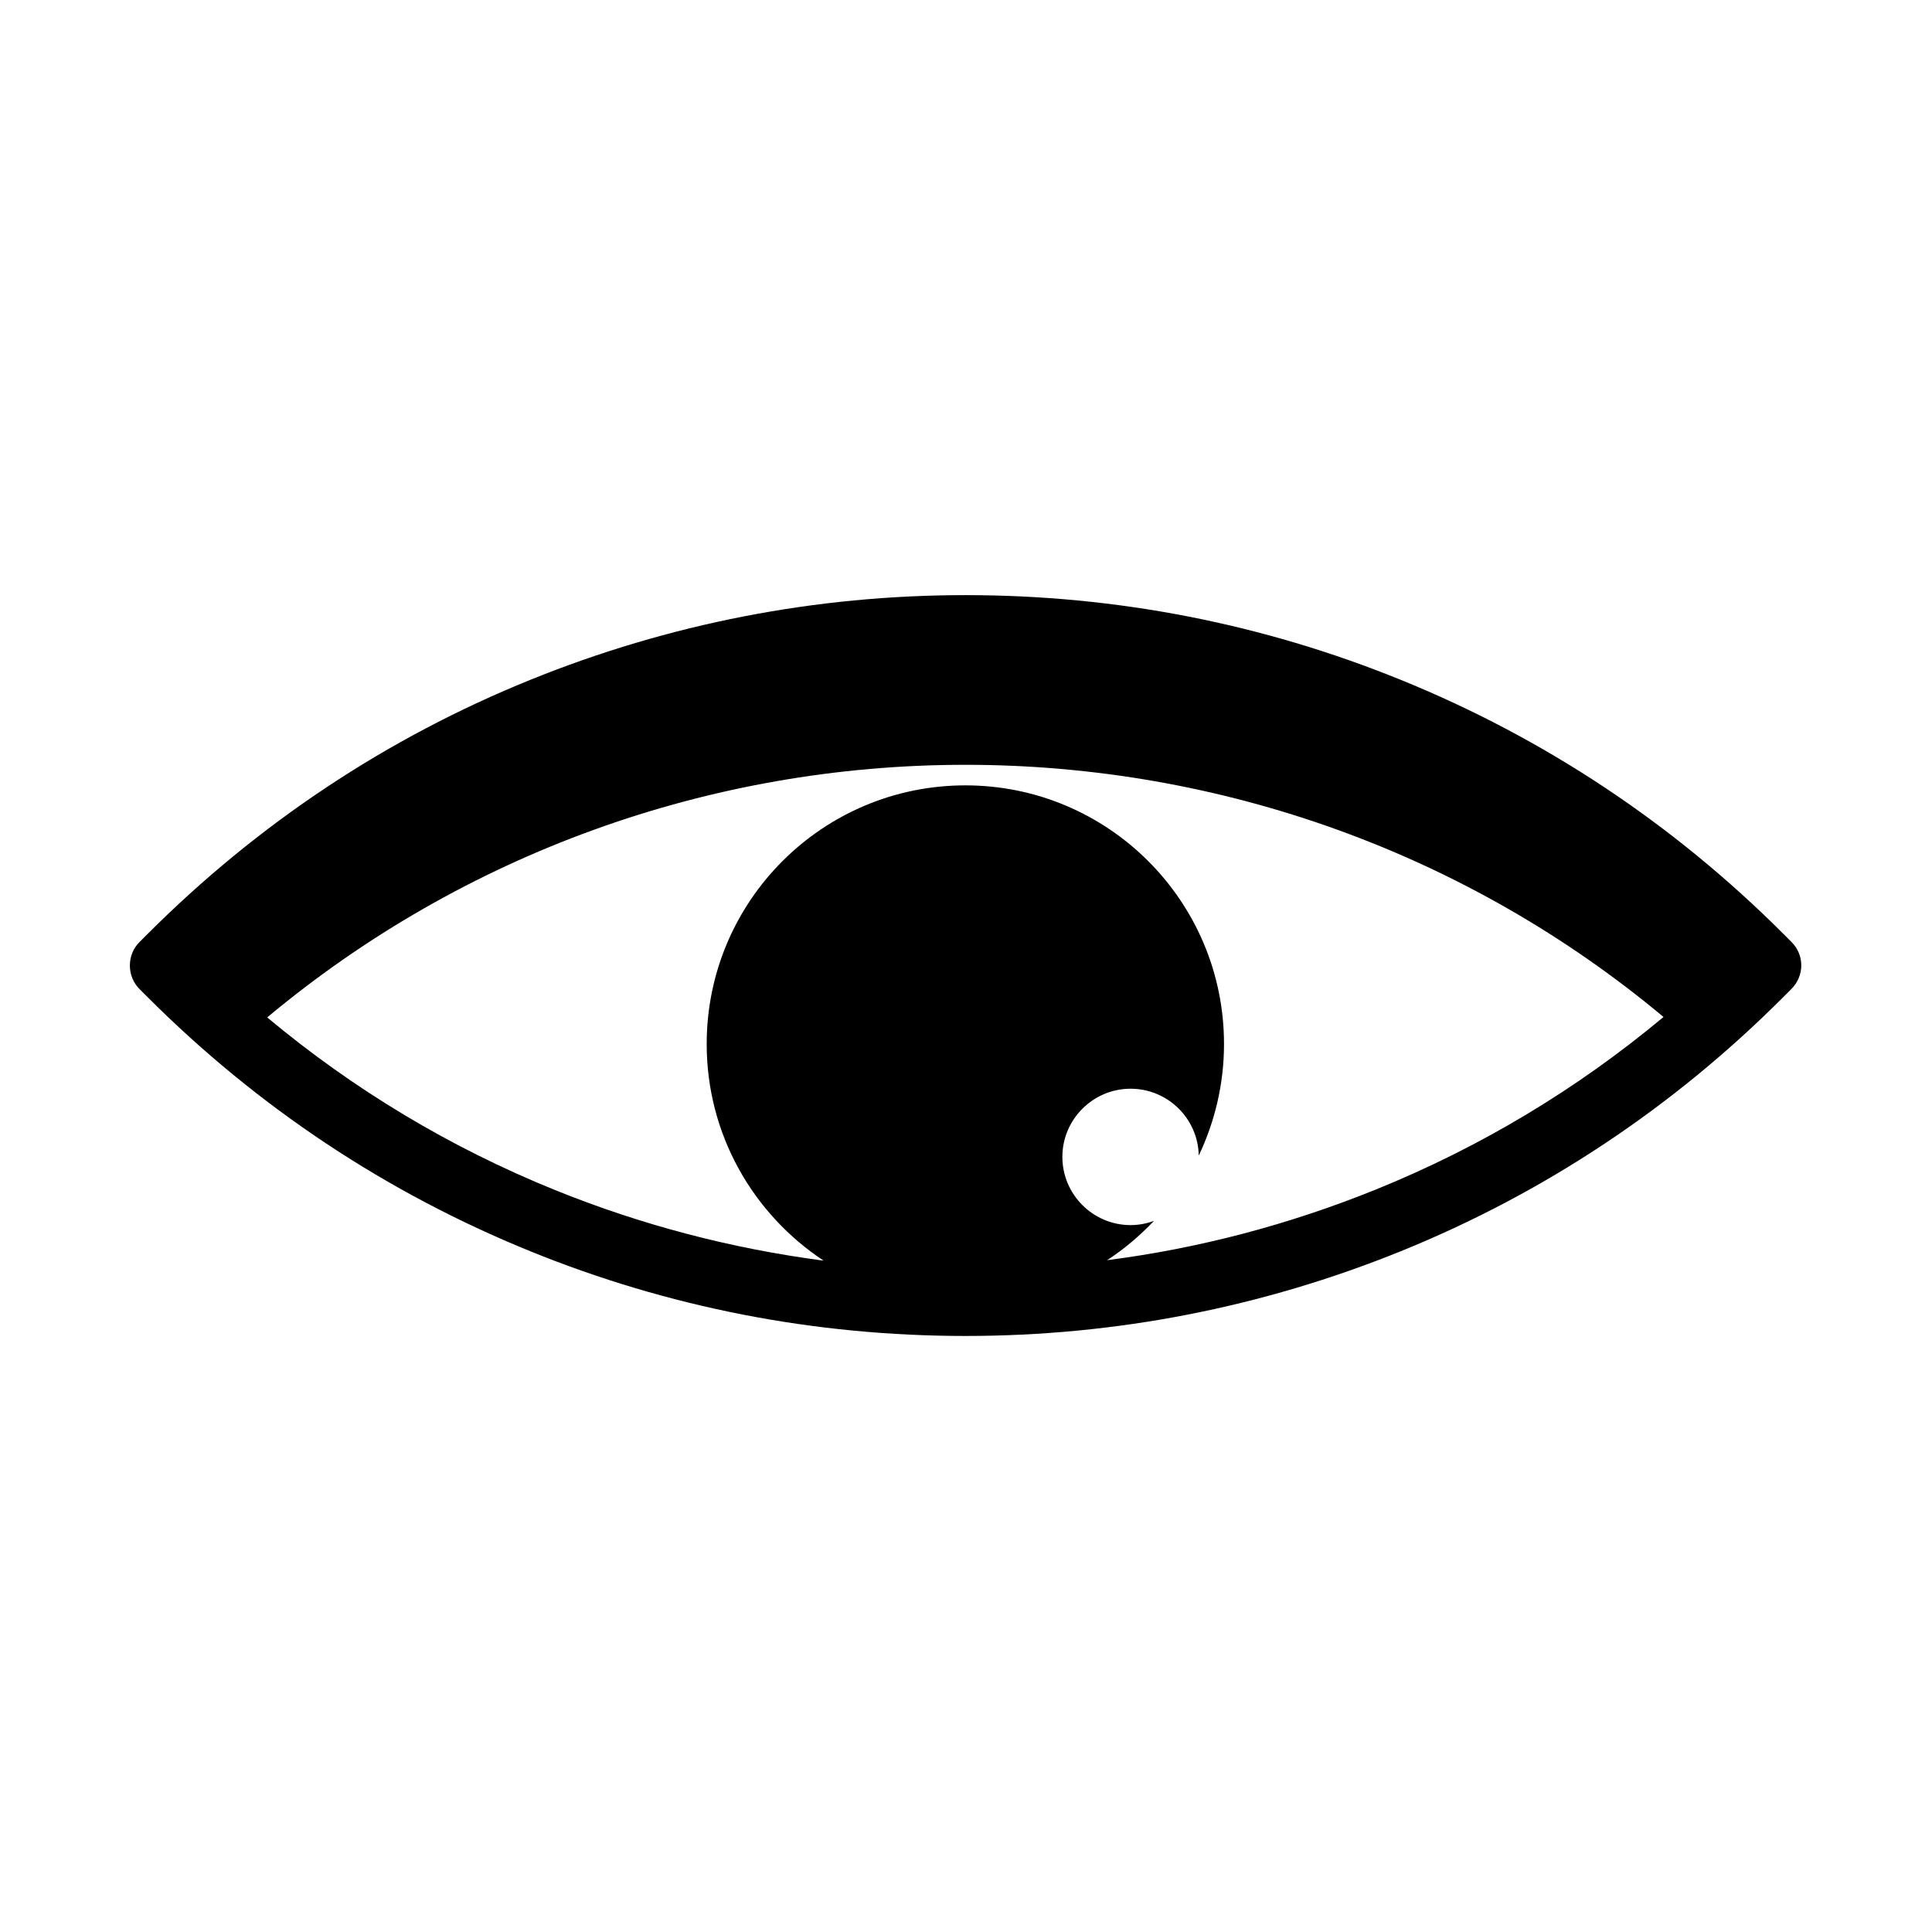<?xml version="1.0" encoding="UTF-8"?>
<!-- The Best Svg Icon site in the world: iconSvg.co, Visit us! https://iconsvg.co -->
<svg fill="#000000" width="800px" height="800px" version="1.1" viewBox="144 144 512 512" xmlns="http://www.w3.org/2000/svg">
 <path d="m618.79 393.66-2.133-2.133c-29.266-29.266-63.391-51.898-101.43-67.359-36.73-14.93-75.535-22.453-115.35-22.453s-78.617 7.582-115.35 22.453c-38.035 15.402-72.16 38.094-101.43 67.359l-2.133 2.133c-1.66 1.66-2.547 3.852-2.547 6.219 0 2.309 0.887 4.562 2.547 6.219l2.133 2.133c29.266 29.266 63.391 51.898 101.43 67.359 36.73 14.93 75.535 22.453 115.35 22.453s78.617-7.582 115.35-22.453c37.977-15.402 72.16-38.094 101.37-67.359l2.133-2.133c3.496-3.492 3.496-9.004 0.059-12.438zm-110.19 65.582c-22.988 9.301-46.801 15.582-71.211 18.723 4.562-2.961 8.707-6.516 12.441-10.426-1.895 0.711-4.027 1.125-6.219 1.125-9.953 0-18.07-8.117-18.07-18.07s8.117-18.07 18.07-18.07c9.895 0 17.891 7.938 18.07 17.715 4.266-8.945 6.695-19.016 6.695-29.562 0-37.855-30.688-68.547-68.547-68.547-37.855 0-68.547 30.688-68.547 68.547 0 23.992 12.324 45.086 30.984 57.406-24.41-3.199-48.223-9.418-71.211-18.723-27.785-11.258-53.32-26.602-76.246-45.734 51.84-43.246 117.12-66.945 185.02-66.945 67.891 0 133.23 23.578 185.02 66.828-22.93 19.133-48.461 34.477-76.246 45.734z"/>
</svg>